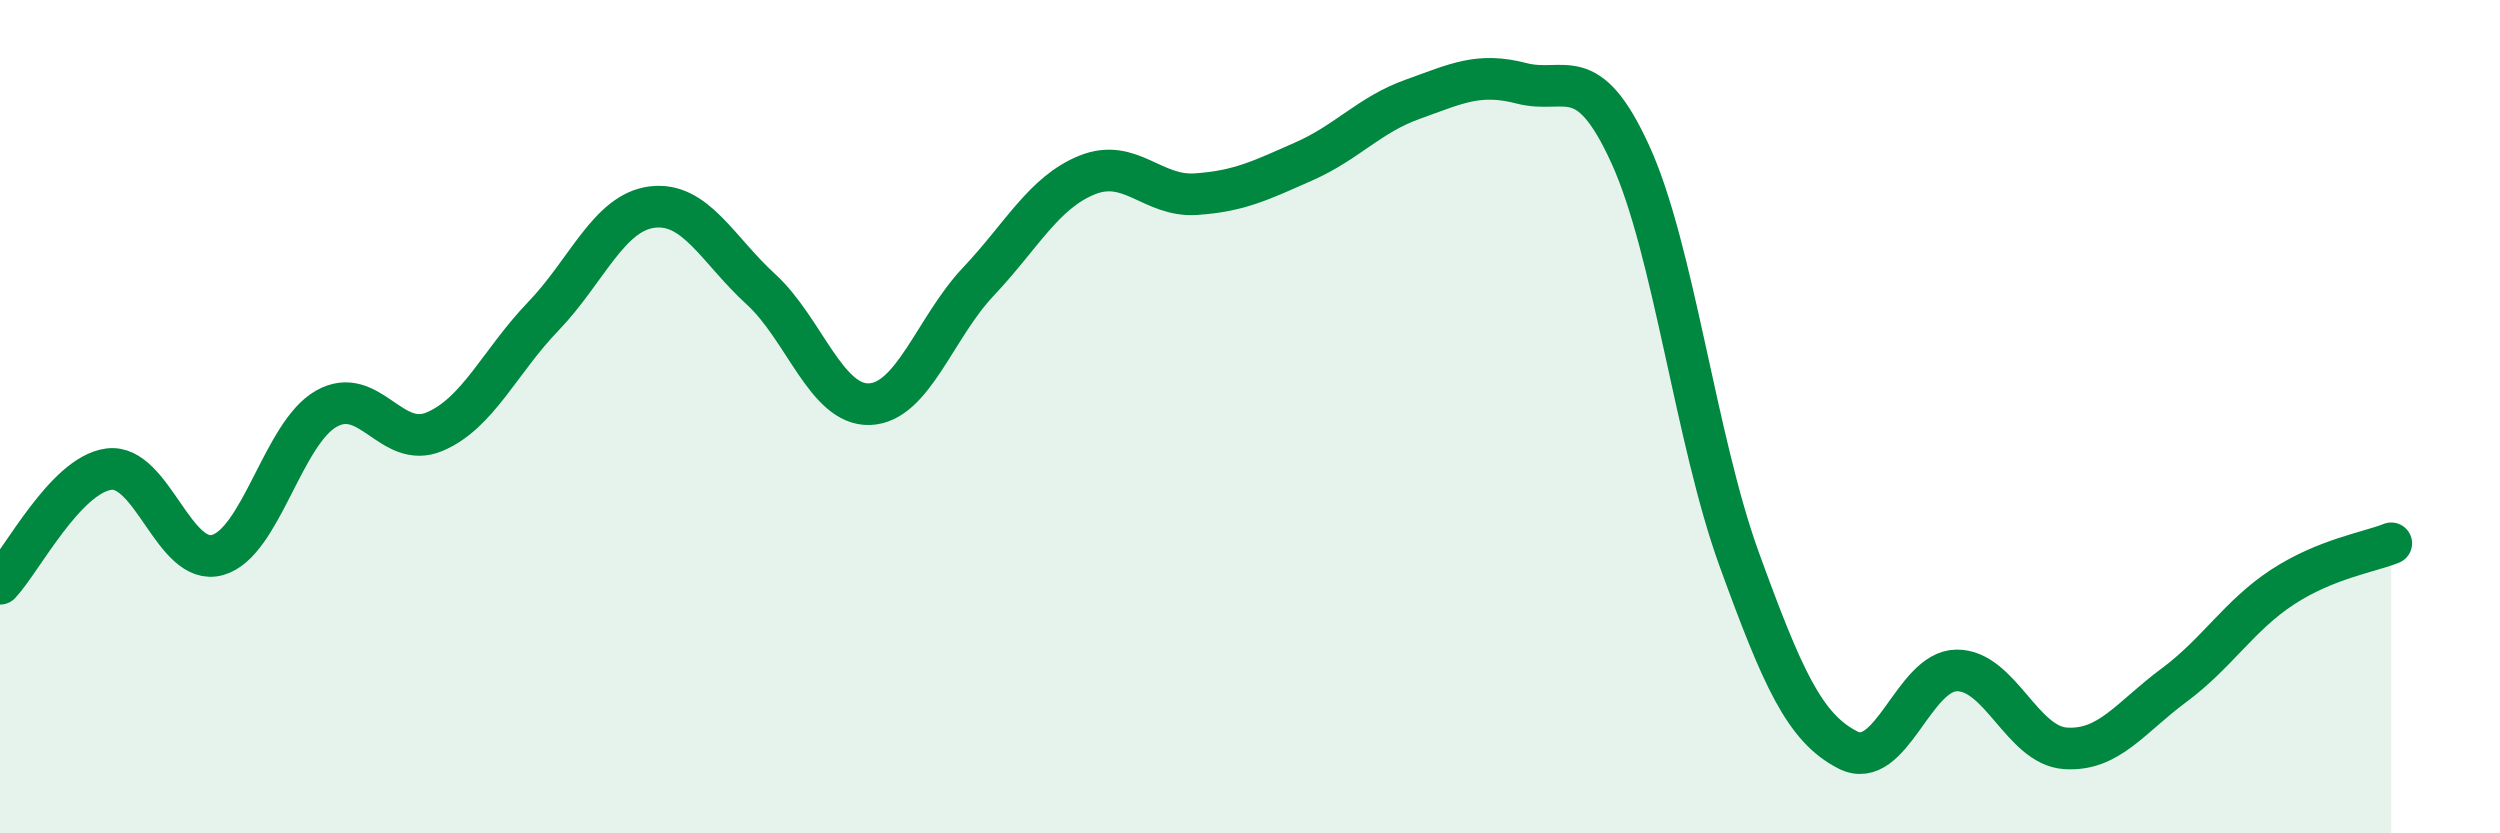 
    <svg width="60" height="20" viewBox="0 0 60 20" xmlns="http://www.w3.org/2000/svg">
      <path
        d="M 0,14.01 C 0.52,13.46 1.57,11.4 2.61,11.26 C 3.65,11.12 4.18,13.61 5.22,13.32 C 6.26,13.03 6.79,10.4 7.83,9.81 C 8.87,9.22 9.39,10.8 10.43,10.36 C 11.47,9.92 12,8.67 13.04,7.59 C 14.08,6.51 14.61,5.1 15.65,4.97 C 16.69,4.84 17.22,5.99 18.26,6.94 C 19.3,7.89 19.83,9.74 20.87,9.7 C 21.91,9.66 22.44,7.86 23.48,6.76 C 24.52,5.66 25.05,4.62 26.09,4.2 C 27.13,3.78 27.66,4.73 28.7,4.66 C 29.74,4.59 30.26,4.33 31.3,3.87 C 32.34,3.41 32.87,2.75 33.91,2.38 C 34.95,2.01 35.48,1.73 36.52,2 C 37.56,2.27 38.09,1.43 39.13,3.71 C 40.17,5.99 40.7,10.56 41.74,13.42 C 42.78,16.28 43.31,17.47 44.35,18 C 45.39,18.53 45.92,16.1 46.96,16.09 C 48,16.08 48.53,17.89 49.57,17.96 C 50.61,18.03 51.13,17.22 52.17,16.45 C 53.21,15.68 53.74,14.77 54.78,14.09 C 55.82,13.41 56.87,13.25 57.39,13.04L57.39 20L0 20Z"
        fill="#008740"
        opacity="0.1"
        stroke-linecap="round"
        stroke-linejoin="round"
      />
      <path
        d="M 0,14.01 C 0.52,13.46 1.57,11.4 2.61,11.26 C 3.65,11.12 4.18,13.61 5.22,13.32 C 6.26,13.03 6.79,10.4 7.83,9.81 C 8.87,9.22 9.39,10.8 10.43,10.36 C 11.47,9.92 12,8.67 13.04,7.59 C 14.08,6.51 14.61,5.1 15.65,4.97 C 16.69,4.84 17.22,5.99 18.26,6.94 C 19.3,7.89 19.83,9.74 20.87,9.7 C 21.91,9.66 22.44,7.86 23.48,6.76 C 24.52,5.66 25.05,4.62 26.09,4.2 C 27.13,3.78 27.66,4.73 28.7,4.66 C 29.74,4.59 30.26,4.33 31.3,3.87 C 32.34,3.41 32.87,2.75 33.91,2.38 C 34.95,2.01 35.48,1.73 36.52,2 C 37.56,2.27 38.09,1.43 39.13,3.71 C 40.17,5.99 40.7,10.56 41.74,13.42 C 42.78,16.28 43.31,17.47 44.35,18 C 45.39,18.53 45.92,16.1 46.96,16.09 C 48,16.08 48.53,17.89 49.57,17.96 C 50.61,18.03 51.13,17.22 52.17,16.45 C 53.21,15.68 53.74,14.77 54.78,14.09 C 55.82,13.41 56.87,13.25 57.39,13.04"
        stroke="#008740"
        stroke-width="1"
        fill="none"
        stroke-linecap="round"
        stroke-linejoin="round"
      />
    </svg>
  